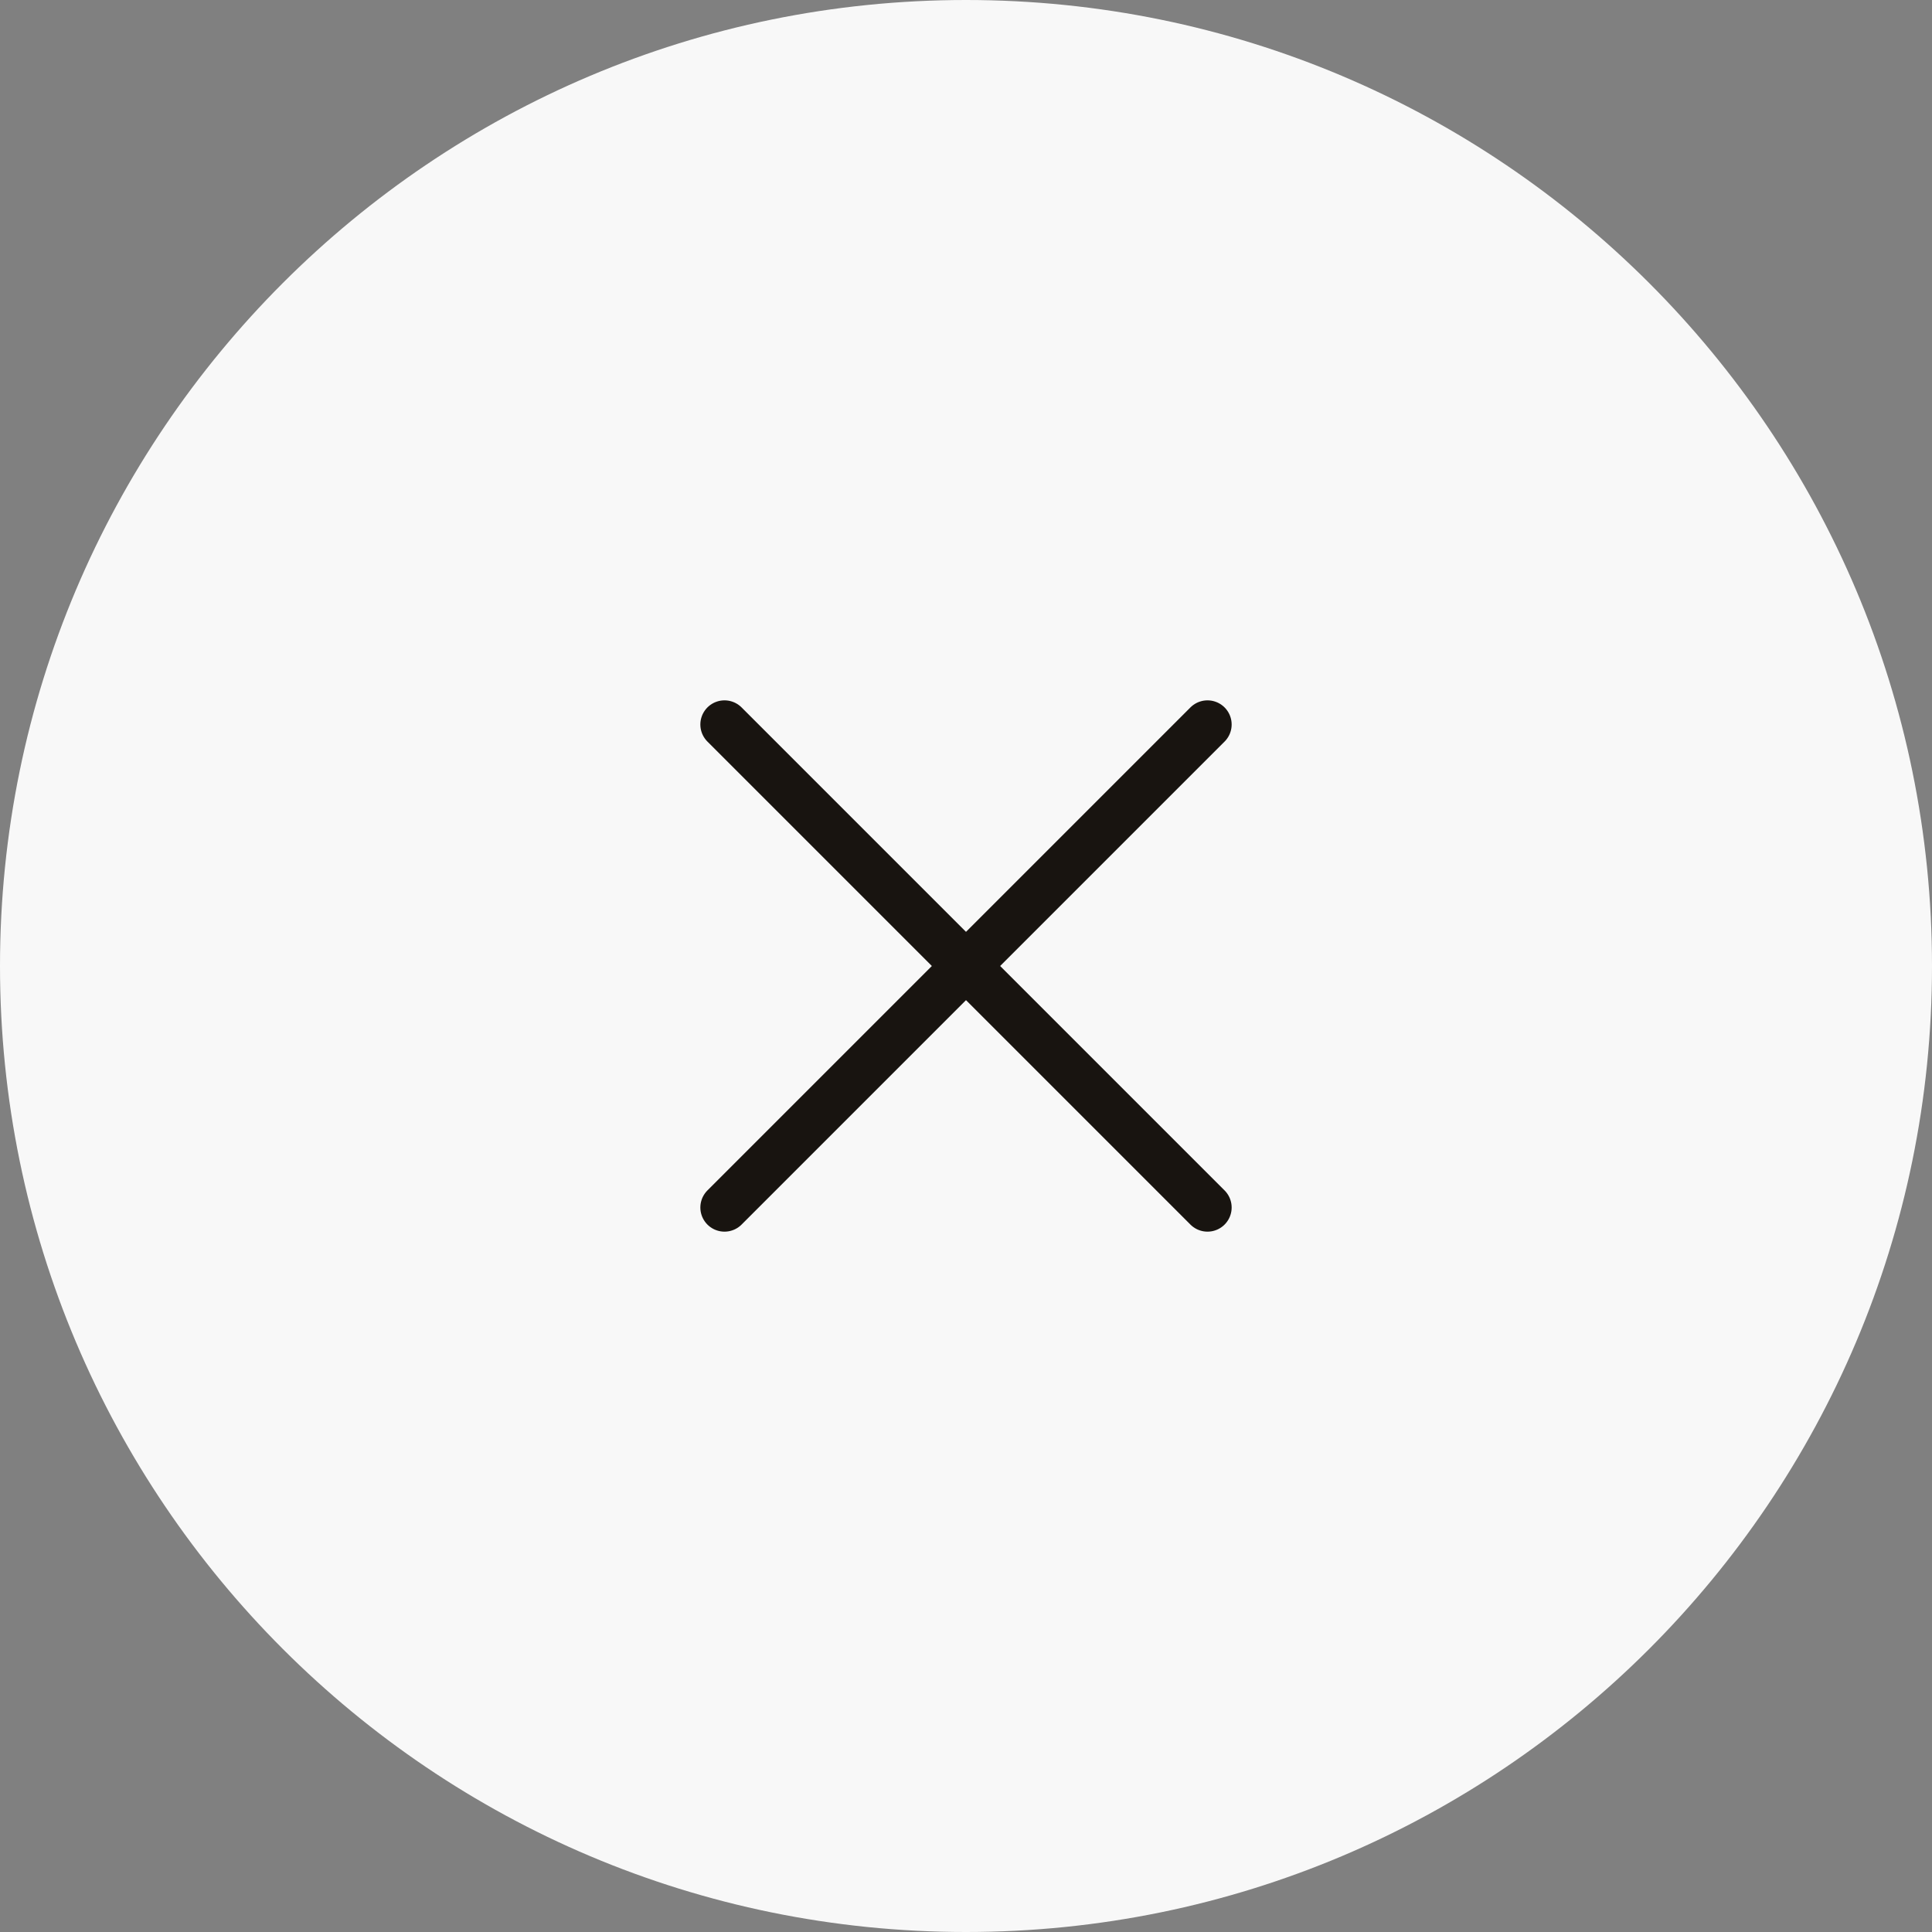<?xml version="1.0" encoding="UTF-8"?> <svg xmlns="http://www.w3.org/2000/svg" width="40" height="40" viewBox="0 0 40 40" fill="none"><rect x="0" y="0" width="40" height="40" fill="#808080" stroke="none"/><g clip-path="url(#clip0_62_2)"><path d="M20 40C31.046 40 40 31.046 40 20C40 8.954 31.046 0 20 0C8.954 0 0 8.954 0 20C0 31.046 8.954 40 20 40Z" fill="#F8F8F8"></path><path d="M15 15L25 25M15 25L25 15" stroke="#181410" stroke-linecap="round" stroke-linejoin="round"></path></g><defs><clipPath id="clip0_62_2"><rect width="40" height="40" fill="white"></rect></clipPath></defs></svg> 
